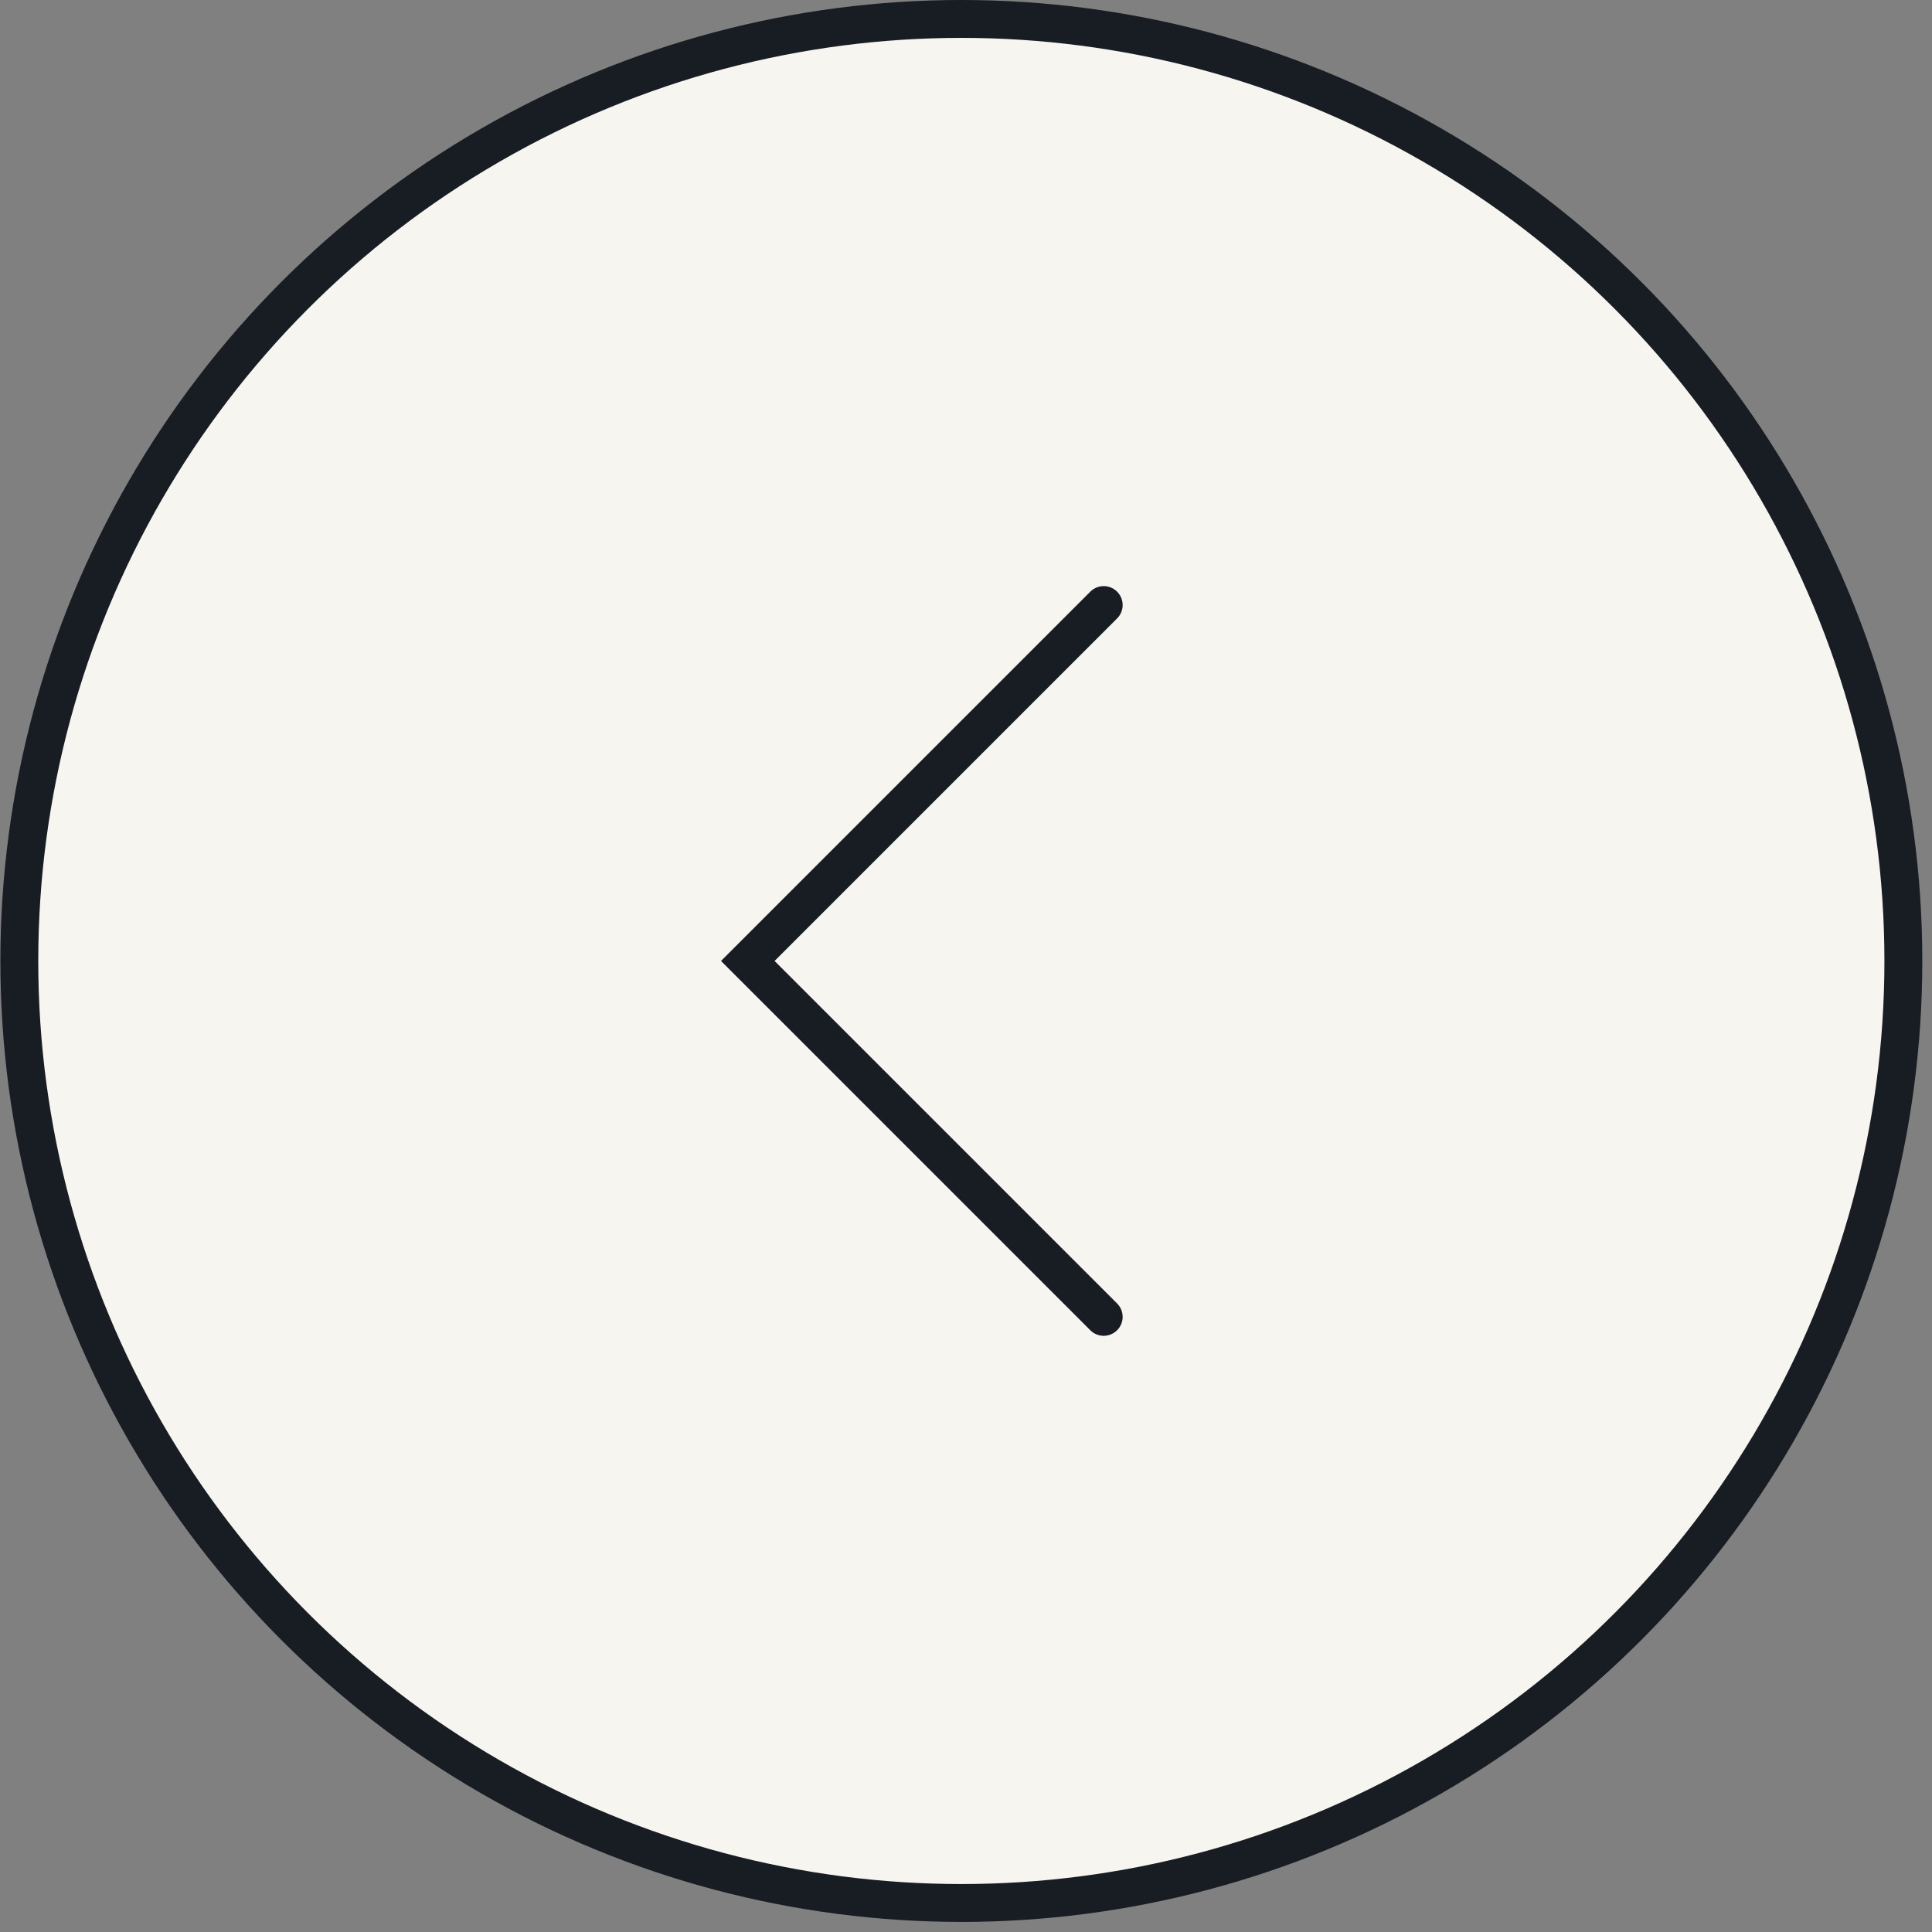 <?xml version="1.0" encoding="UTF-8"?> <svg xmlns="http://www.w3.org/2000/svg" width="51" height="51" viewBox="0 0 51 51" fill="none"><rect x="0" y="0" width="51" height="51" fill="#808080" stroke="none"/><circle cx="25.367" cy="25.367" r="24.867" transform="matrix(-1 0 0 1 50.744 0)" fill="#F6F5F0" stroke="#181D24"></circle><path d="M29.135 15.972L19.74 25.367L29.135 34.762" stroke="#181D24" stroke-linecap="round"></path></svg> 